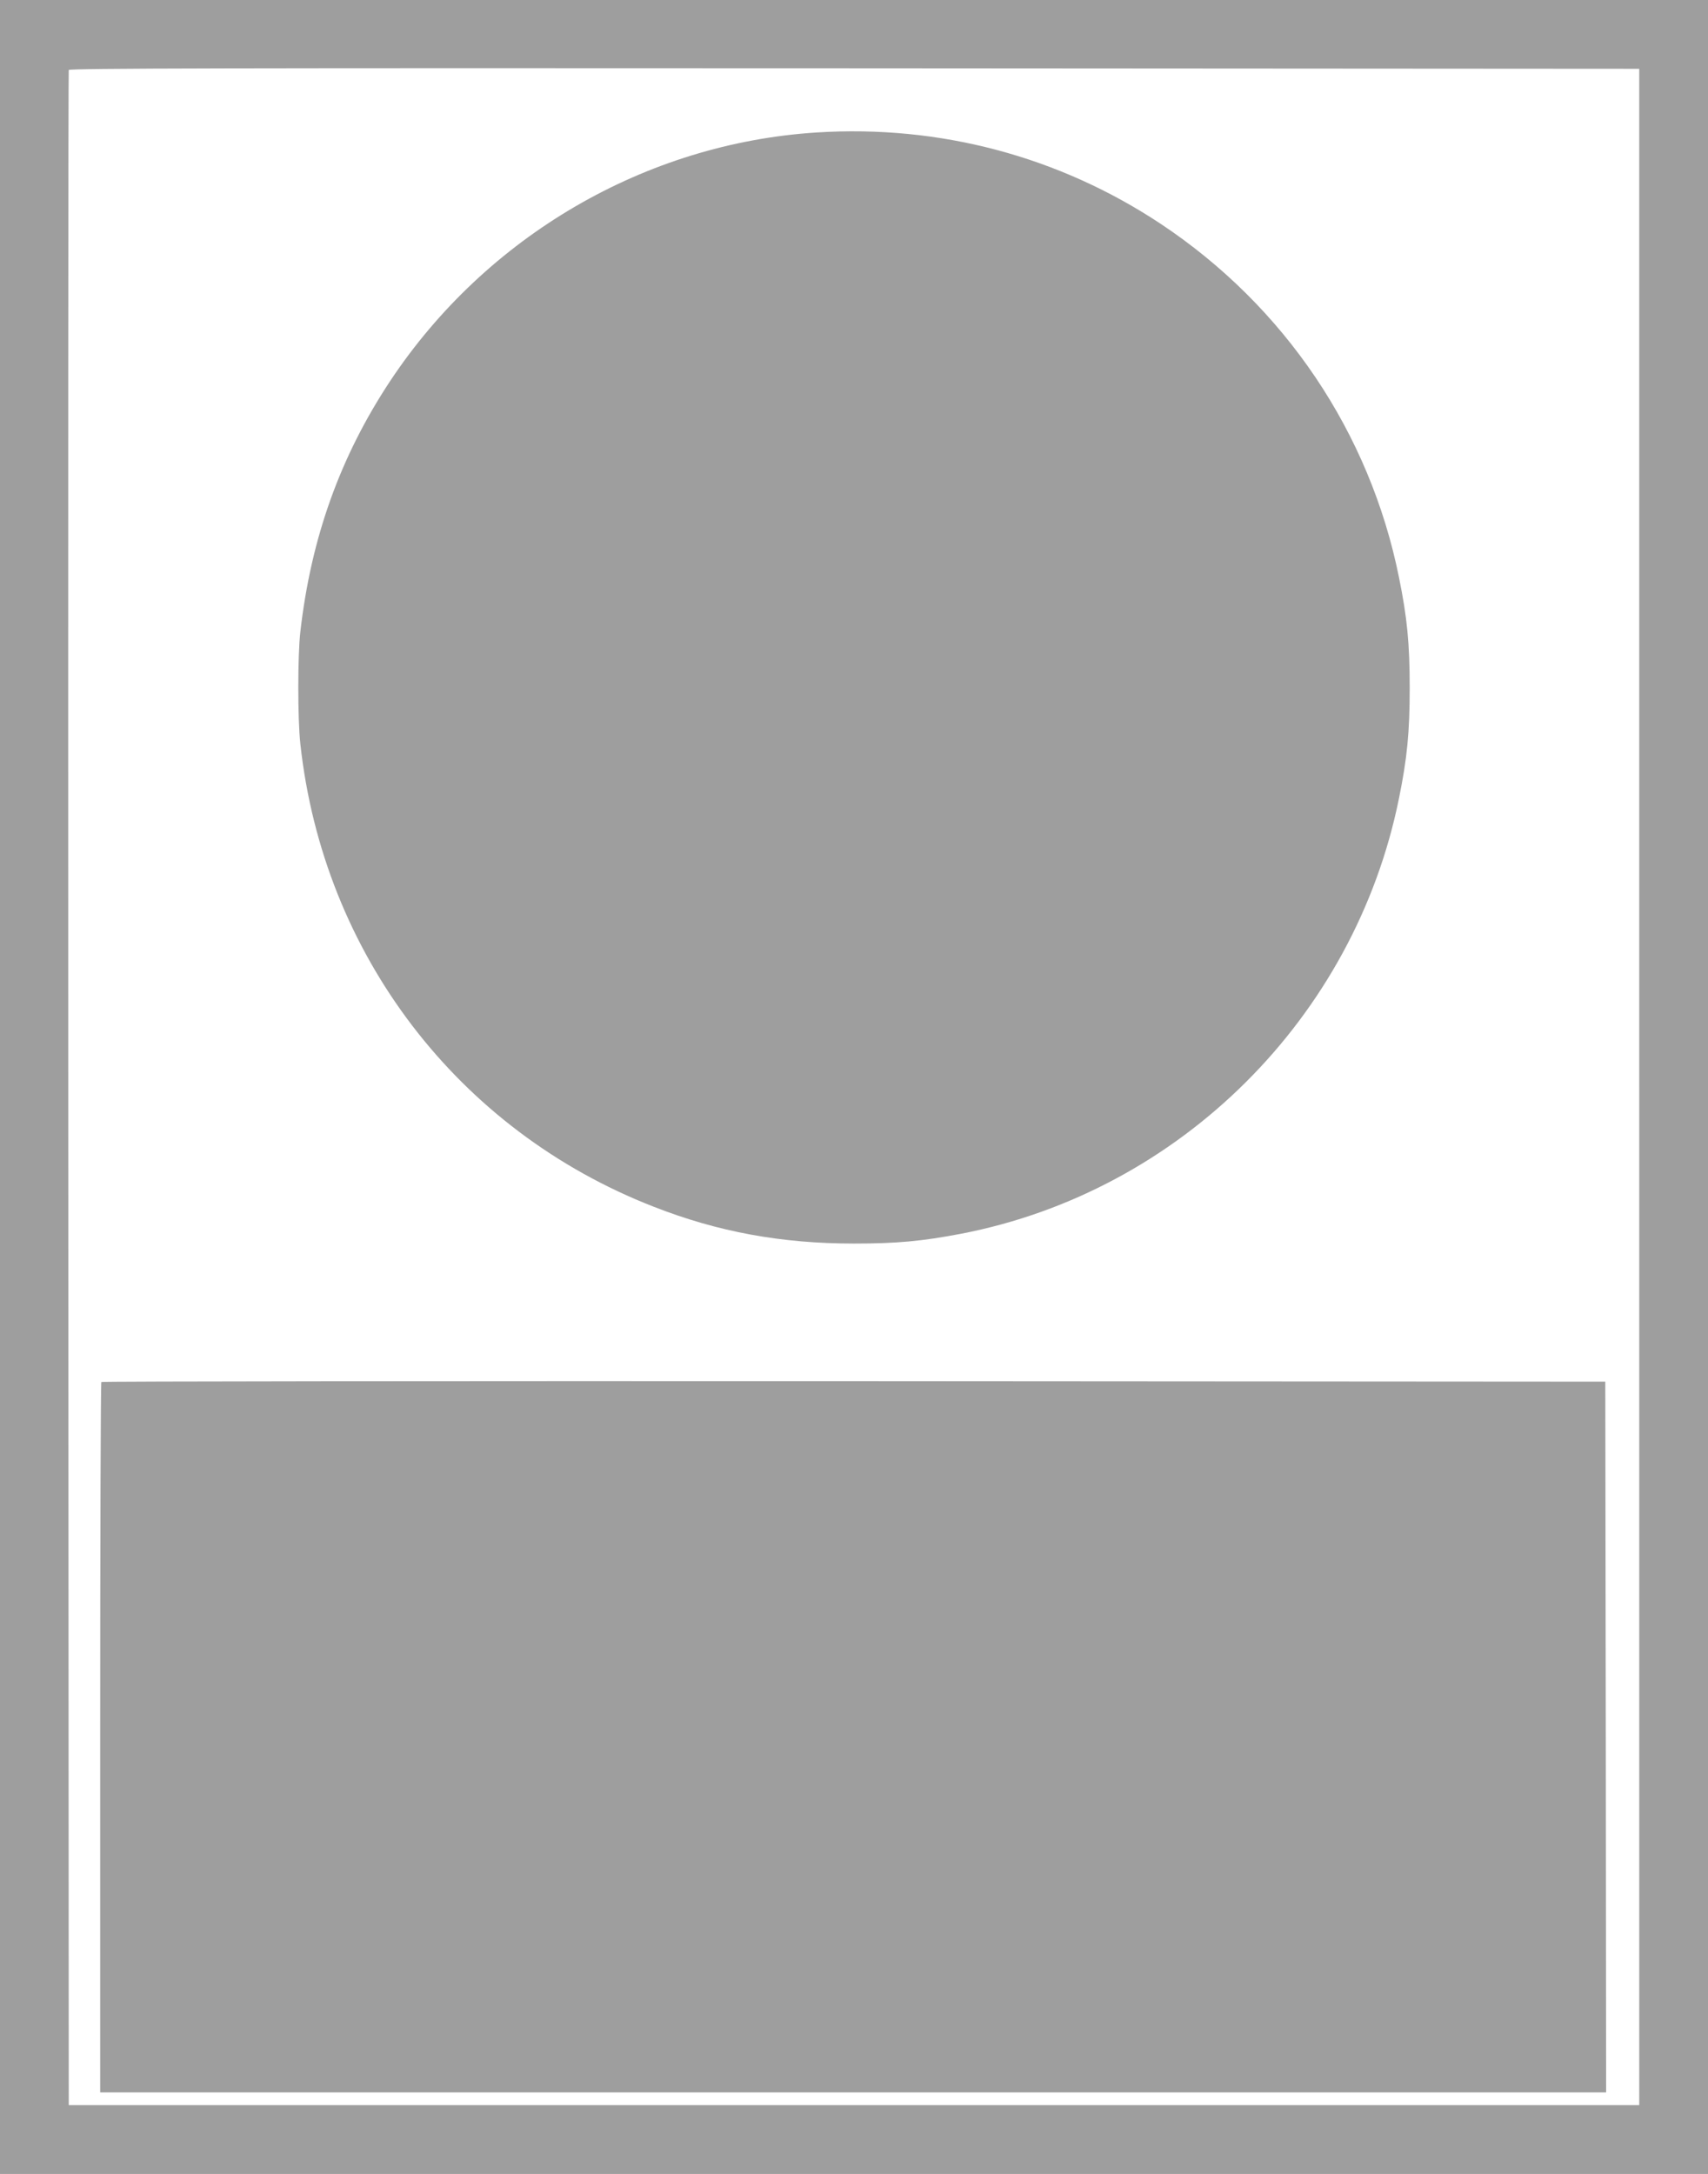 <?xml version="1.0" standalone="no"?>
<!DOCTYPE svg PUBLIC "-//W3C//DTD SVG 20010904//EN"
 "http://www.w3.org/TR/2001/REC-SVG-20010904/DTD/svg10.dtd">
<svg version="1.0" xmlns="http://www.w3.org/2000/svg"
 width="1006pt" height="1280pt" viewBox="0 0 1006 1280"
 preserveAspectRatio="xMidYMid meet">
<g transform="translate(0,1280) scale(0.1,-0.1)"
fill="#9e9e9e" stroke="none">
<path d="M0 6400 l0 -6400 5030 0 5030 0 0 6400 0 6400 -5030 0 -5030 0 0
-6400z m9655 0 l0 -5995 -4625 0 -4625 0 -3 5985 c-1 3292 0 5991 3 5998 3 10
934 12 4627 10 l4623 -3 0 -5995z"/>
<path d="M4810 12020 c-1008 -64 -1945 -610 -2511 -1462 -295 -445 -467 -925
-530 -1478 -16 -139 -16 -515 0 -660 135 -1238 928 -2276 2081 -2725 380 -149
754 -217 1180 -217 252 0 402 14 632 58 1289 249 2317 1272 2578 2564 48 236
63 388 63 650 0 262 -15 414 -63 650 -172 853 -673 1596 -1402 2081 -600 398
-1303 585 -2028 539z"/>
<path d="M597 4663 c-4 -3 -7 -946 -7 -2095 l0 -2088 4435 0 4435 0 -2 2093
-3 2092 -4426 3 c-2434 1 -4429 -1 -4432 -5z"/>
</g>
</svg>
